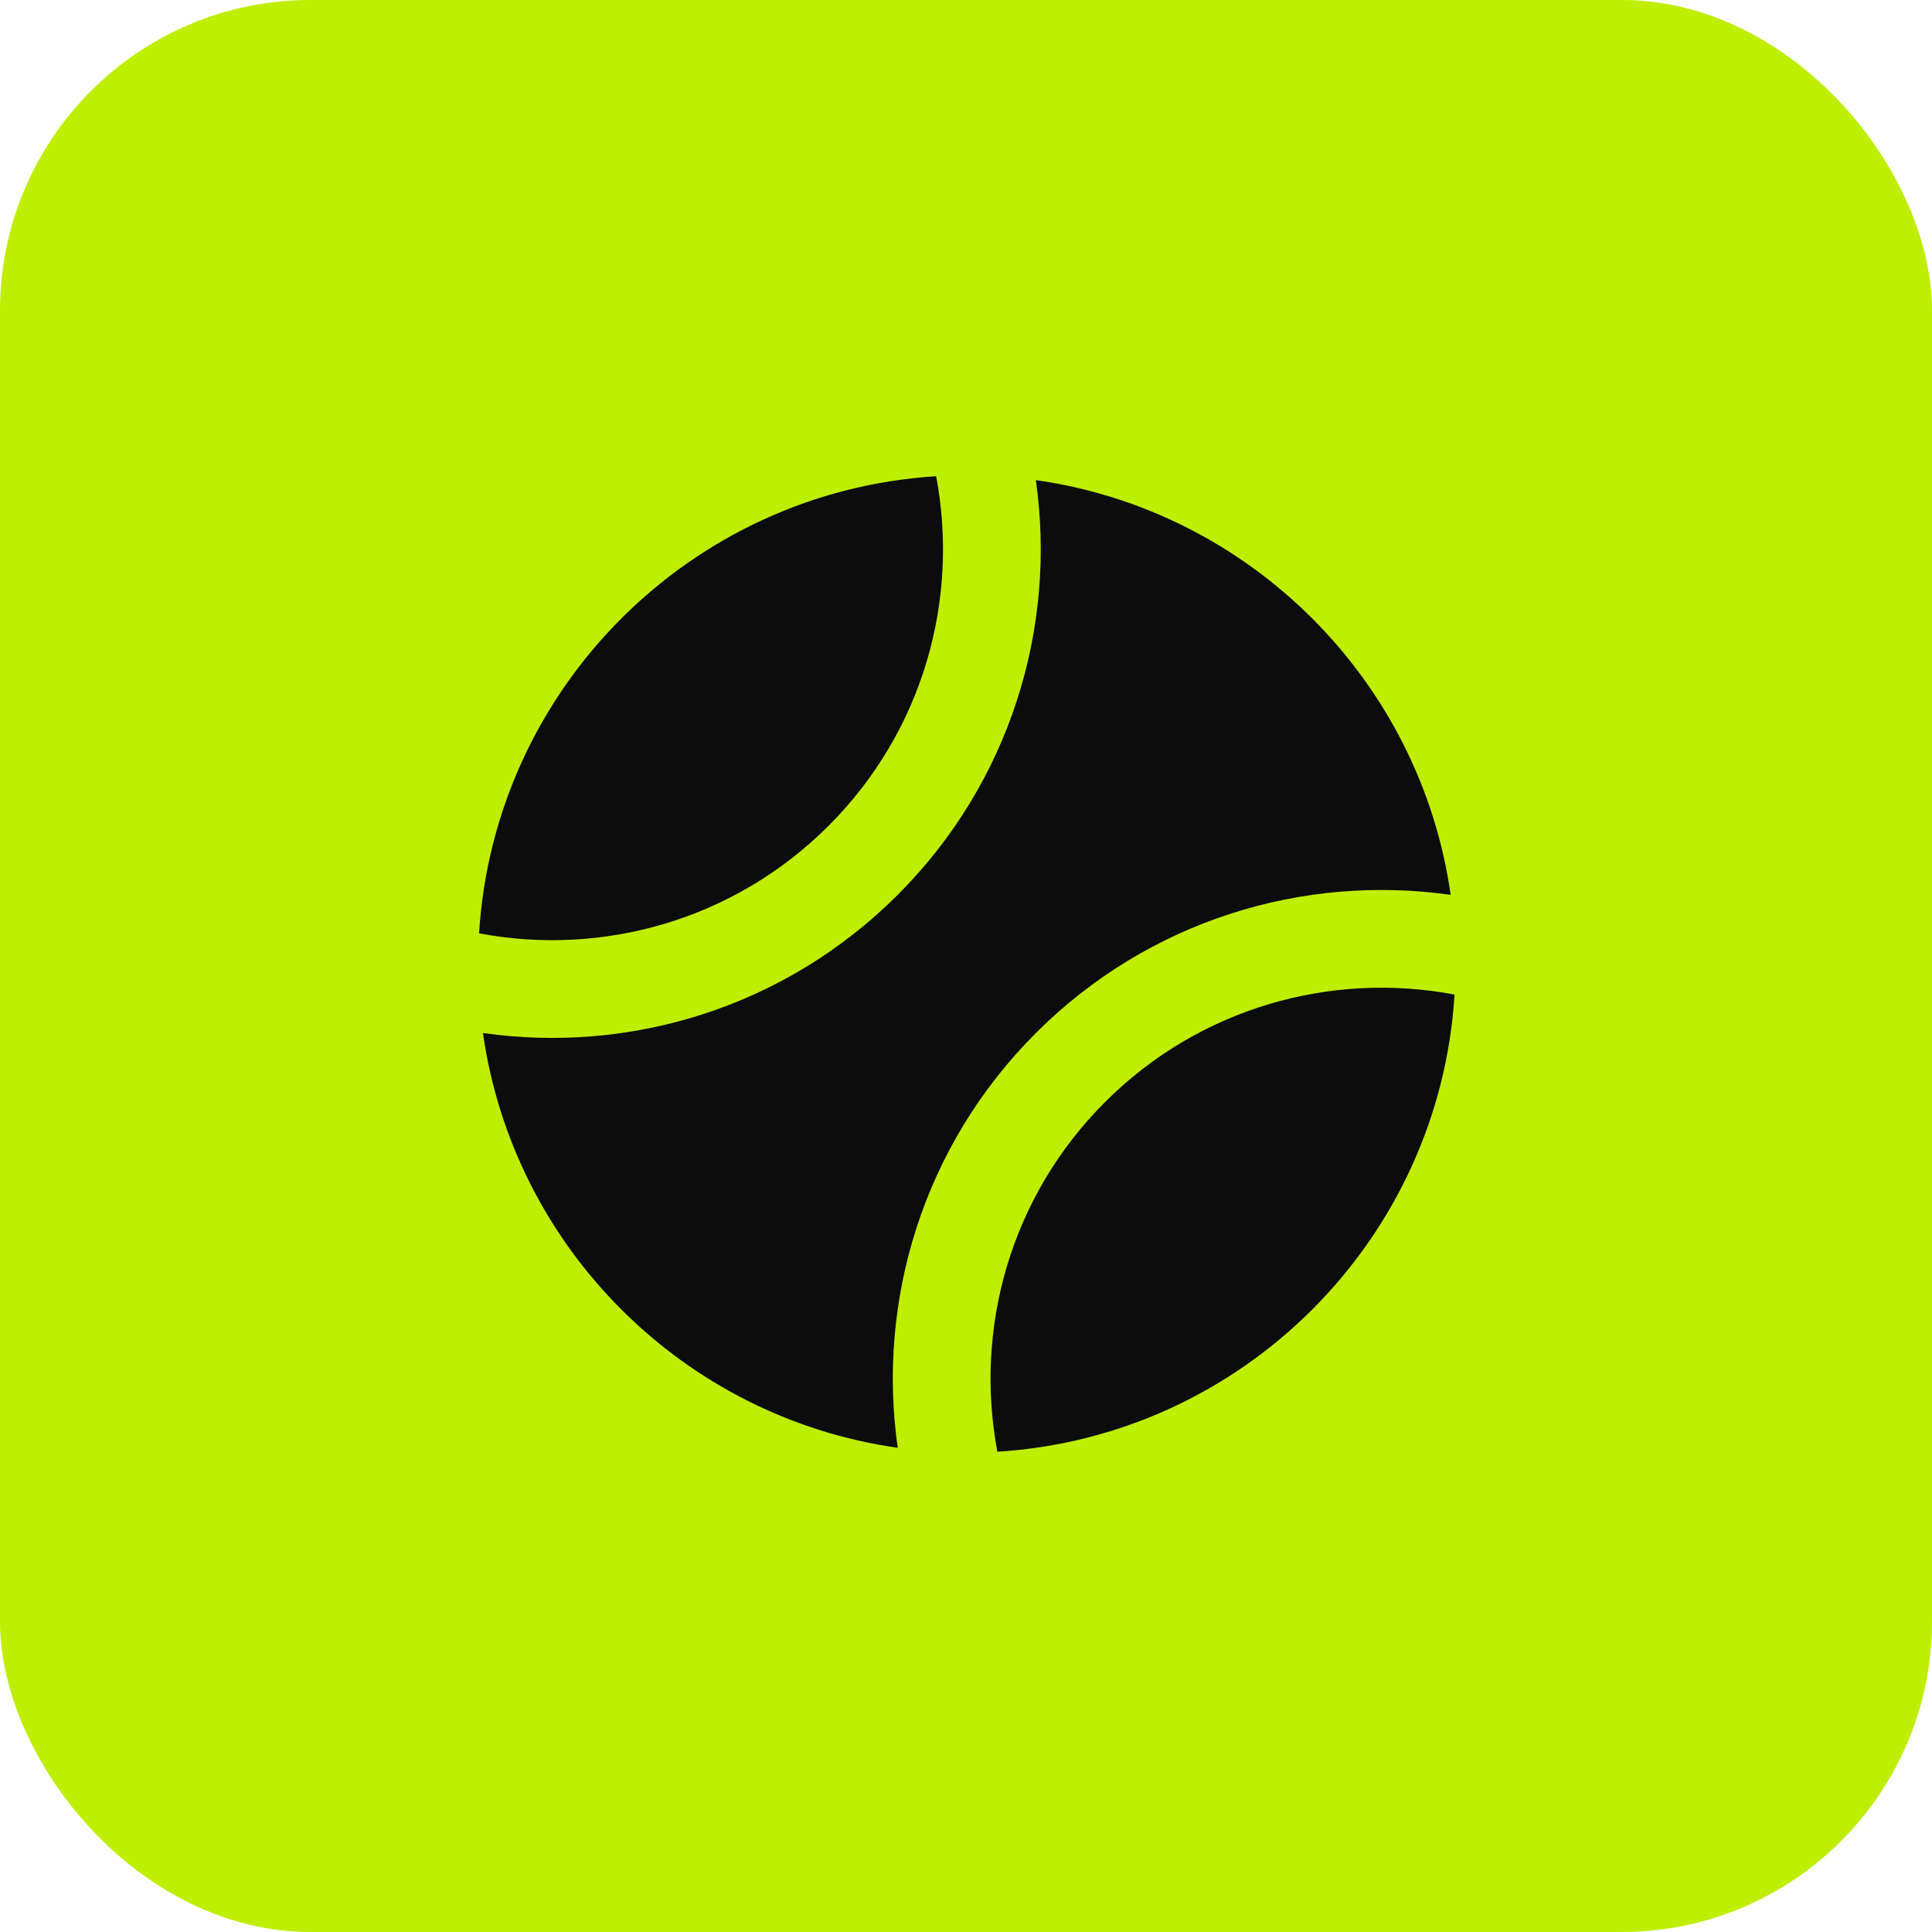 <?xml version="1.0" encoding="UTF-8"?> <svg xmlns="http://www.w3.org/2000/svg" width="56" height="56" viewBox="0 0 56 56" fill="none"><rect width="56" height="56" rx="9" fill="#BEEE01"></rect><g clip-path="url(#clip0_80_12)"><path fill-rule="evenodd" clip-rule="evenodd" d="M30.025 13.917C30.631 18.179 29.295 22.663 26.02 25.938C22.746 29.212 18.261 30.549 13.999 29.943C14.88 36.16 19.805 41.084 26.021 41.965C25.414 37.704 26.749 33.218 30.025 29.943C33.3 26.668 37.786 25.332 42.048 25.938C41.166 19.723 36.242 14.799 30.025 13.917ZM42.161 28.828C38.602 28.154 34.78 29.194 32.028 31.946C29.275 34.698 28.237 38.519 28.91 42.079C36.022 41.639 41.721 35.94 42.161 28.828ZM27.135 13.804C20.024 14.245 14.327 19.944 13.886 27.053C17.446 27.726 21.265 26.688 24.017 23.935C26.77 21.183 27.809 17.363 27.135 13.804Z" fill="#0C0C0C"></path></g><defs><clipPath id="clip0_80_12"><rect width="34" height="34" fill="white" transform="translate(11 11)"></rect></clipPath></defs></svg> 
